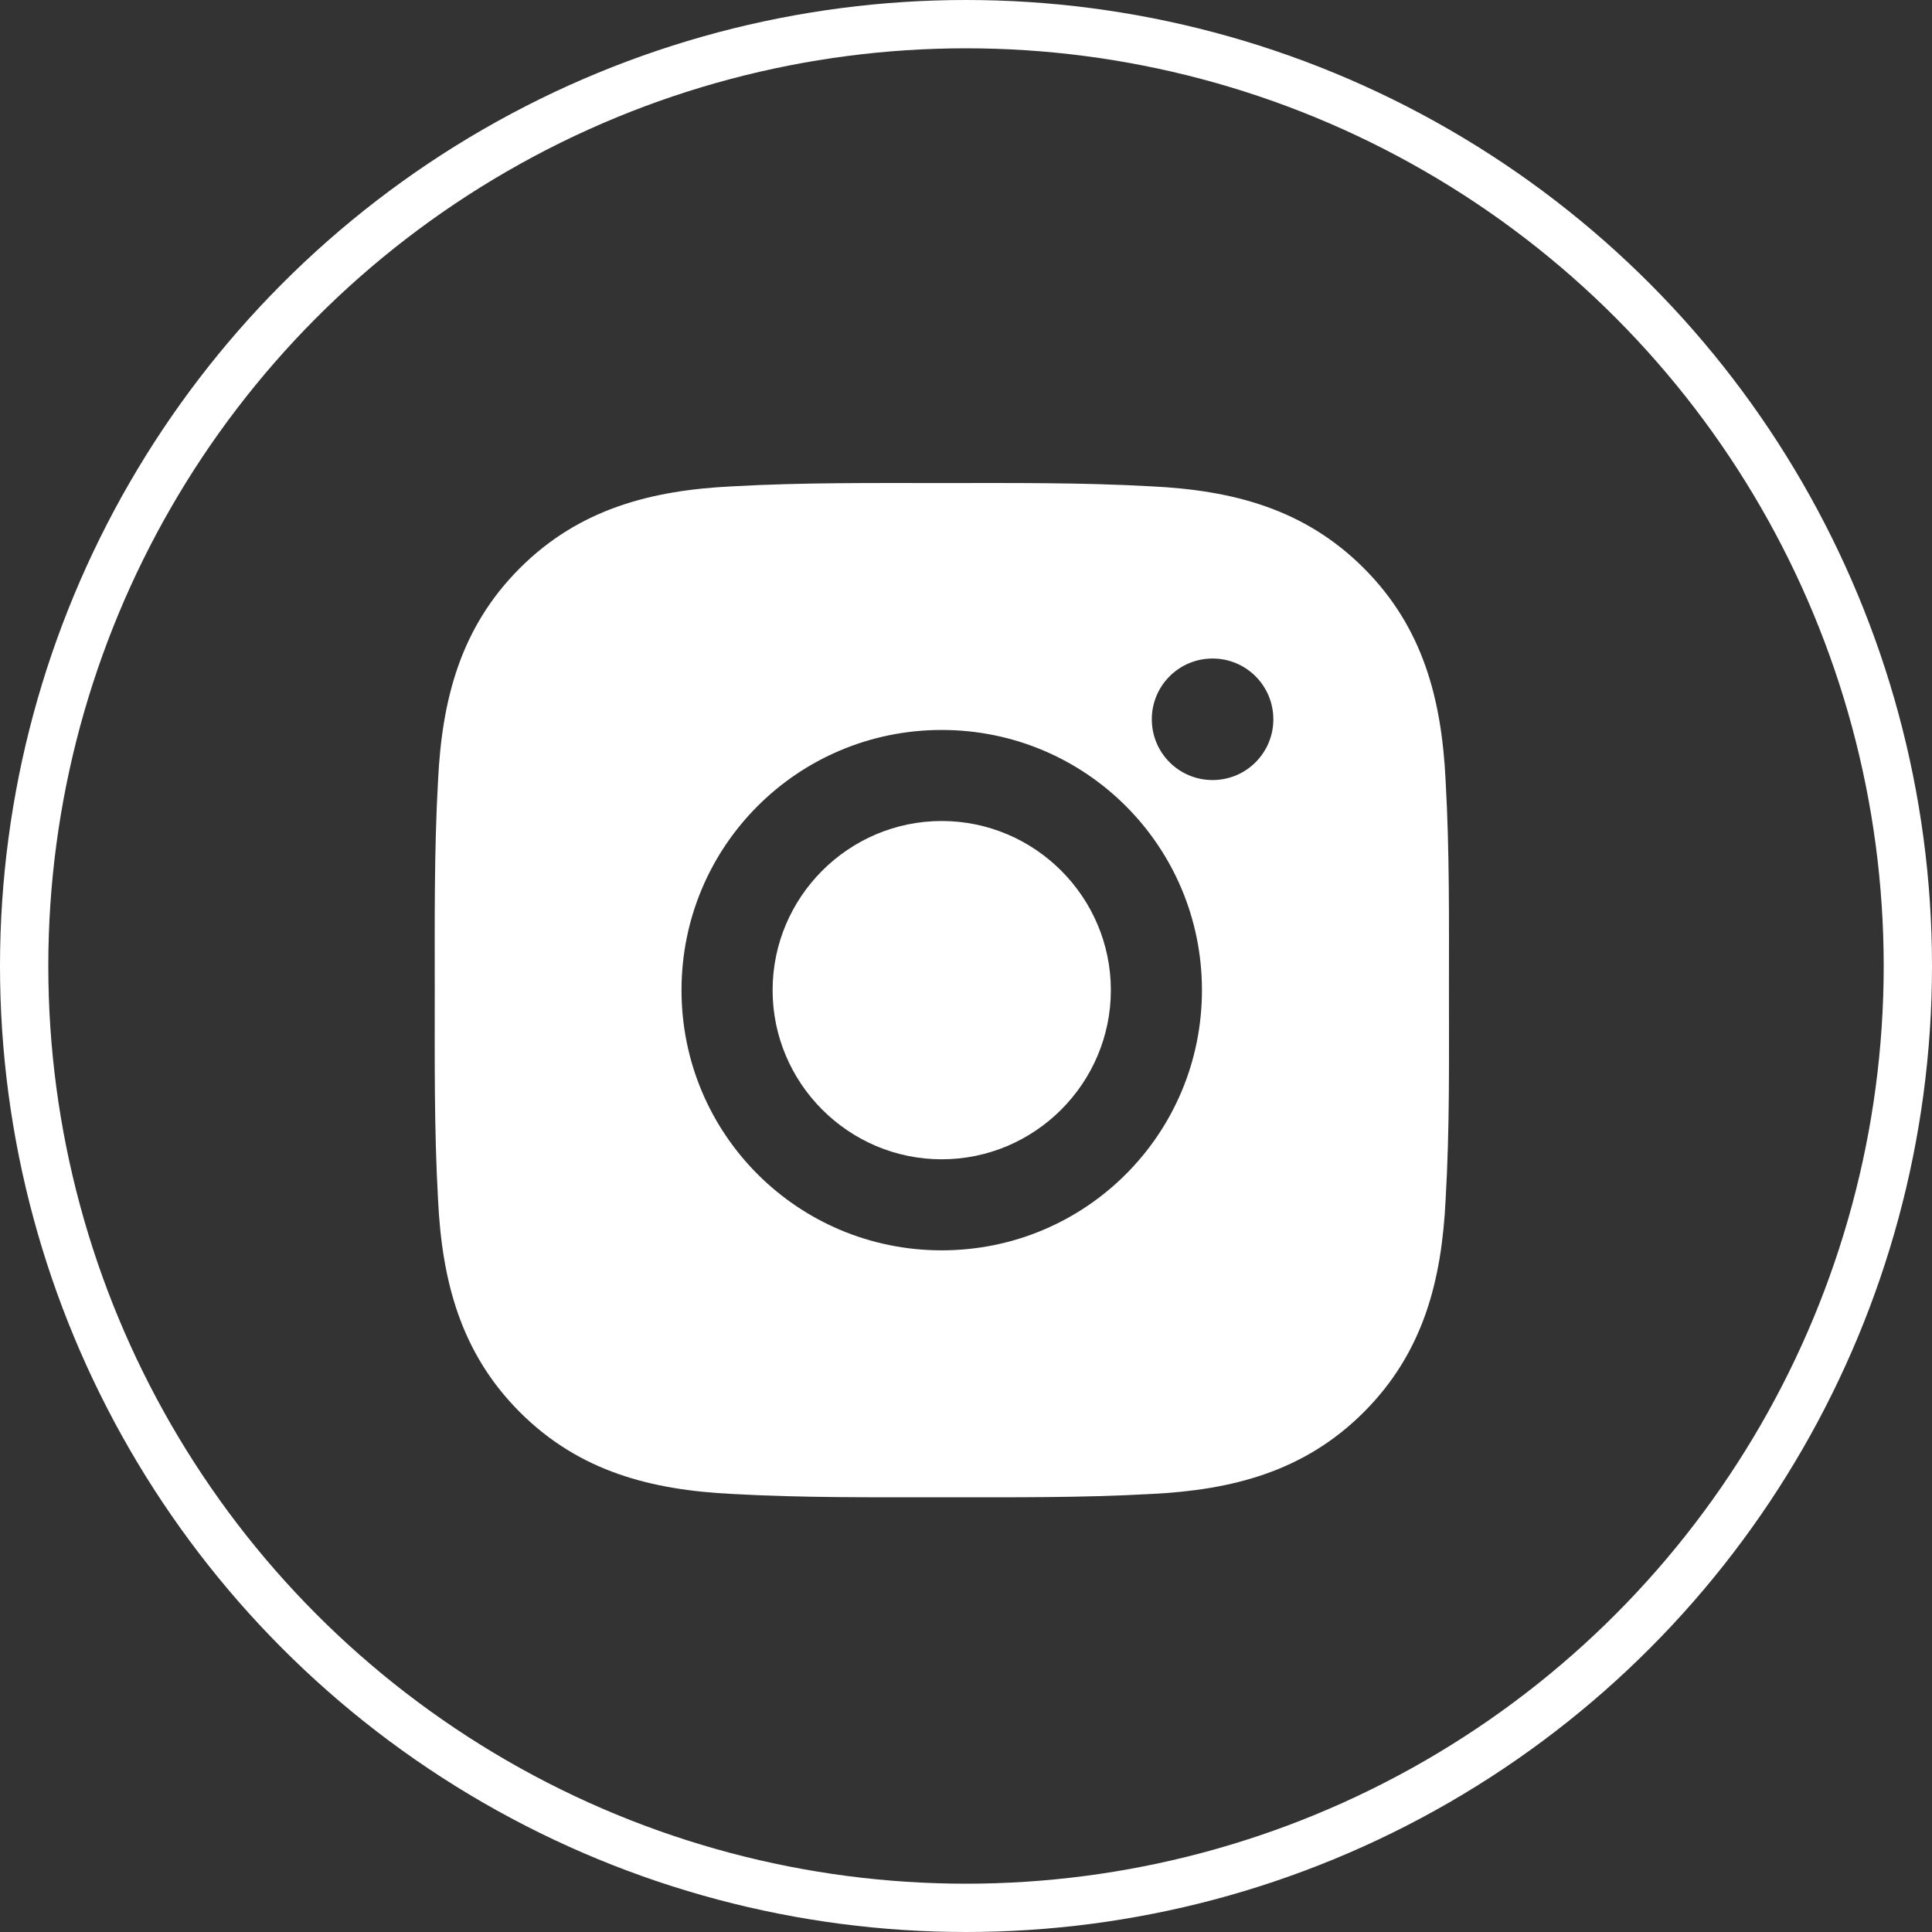 <?xml version="1.0" encoding="UTF-8"?> <svg xmlns="http://www.w3.org/2000/svg" width="40" height="40" viewBox="0 0 40 40" fill="none"><rect x="0" y="0" width="40" height="40" fill="#333333" stroke="none"/> <circle cx="20" cy="20" r="19.5" stroke="white"></circle> <path d="M19.497 16.998C17.569 16.998 15.996 18.572 15.996 20.5C15.996 22.428 17.569 24.002 19.497 24.002C21.425 24.002 22.999 22.428 22.999 20.5C22.999 18.572 21.425 16.998 19.497 16.998ZM29.999 20.5C29.999 19.05 30.012 17.613 29.93 16.166C29.849 14.485 29.466 12.993 28.236 11.763C27.004 10.531 25.515 10.15 23.834 10.069C22.384 9.988 20.947 10.001 19.5 10.001C18.05 10.001 16.613 9.988 15.166 10.069C13.485 10.15 11.993 10.534 10.763 11.763C9.531 12.995 9.15 14.485 9.069 16.166C8.988 17.616 9.001 19.053 9.001 20.5C9.001 21.947 8.988 23.387 9.069 24.834C9.15 26.515 9.534 28.007 10.763 29.237C11.995 30.469 13.485 30.849 15.166 30.931C16.616 31.012 18.052 30.999 19.5 30.999C20.95 30.999 22.387 31.012 23.834 30.931C25.515 30.849 27.007 30.466 28.236 29.237C29.468 28.005 29.849 26.515 29.93 24.834C30.015 23.387 29.999 21.95 29.999 20.5ZM19.497 25.887C16.516 25.887 14.11 23.481 14.11 20.5C14.11 17.519 16.516 15.113 19.497 15.113C22.479 15.113 24.885 17.519 24.885 20.5C24.885 23.481 22.479 25.887 19.497 25.887ZM25.105 16.15C24.409 16.15 23.847 15.588 23.847 14.892C23.847 14.196 24.409 13.634 25.105 13.634C25.801 13.634 26.363 14.196 26.363 14.892C26.364 15.057 26.331 15.221 26.268 15.374C26.205 15.526 26.112 15.665 25.995 15.782C25.878 15.899 25.74 15.992 25.587 16.055C25.434 16.118 25.27 16.15 25.105 16.15Z" fill="white"></path> </svg> 